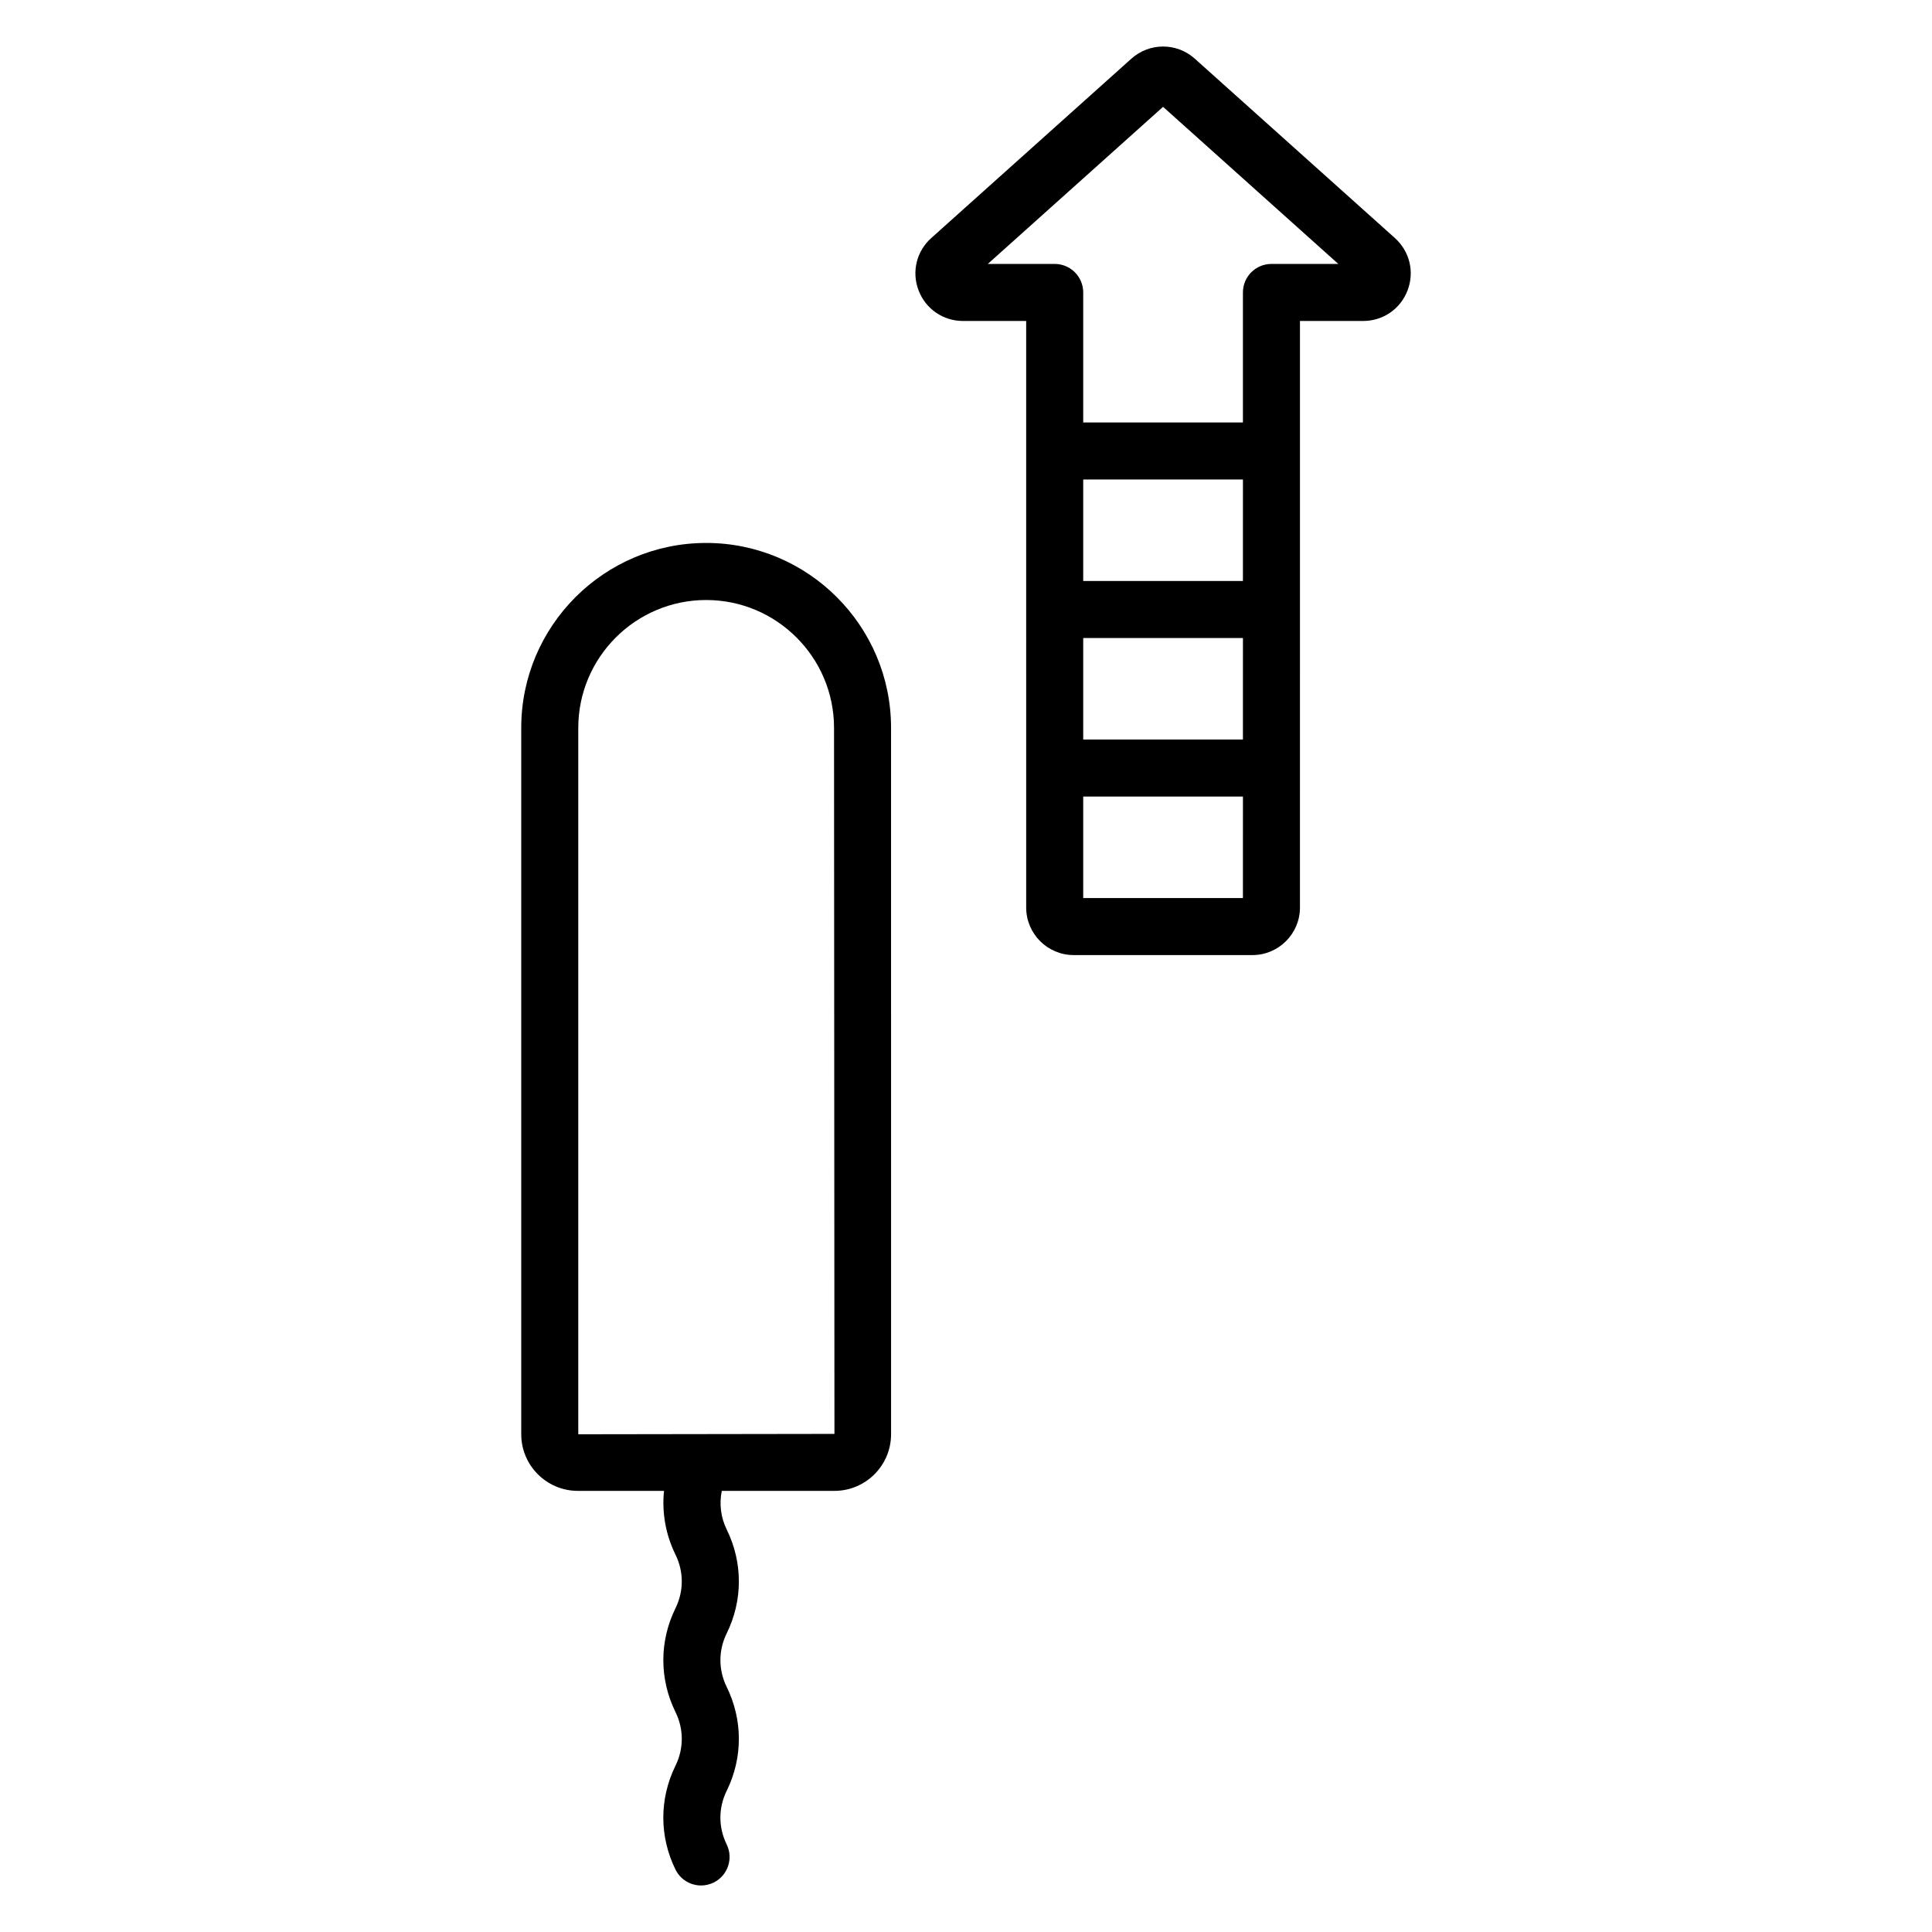 <?xml version="1.0" encoding="UTF-8"?>
<!-- Uploaded to: ICON Repo, www.iconrepo.com, Generator: ICON Repo Mixer Tools -->
<svg fill="#000000" width="800px" height="800px" version="1.1" viewBox="144 144 512 512" xmlns="http://www.w3.org/2000/svg">
 <path d="m513.66 207.08-53.027-47.531c-4.797-4.297-12.023-4.289-16.812 0.004l-53.027 47.531c-3.922 3.516-5.238 8.965-3.359 13.879 1.883 4.918 6.5 8.098 11.766 8.098h16.746l0.004 155.45c0 6.945 5.648 12.594 12.594 12.594h47.363c6.945 0 12.594-5.652 12.594-12.594l0.004-155.45h16.746c5.266 0 9.883-3.176 11.766-8.094 1.883-4.914 0.566-10.363-3.356-13.883zm-40.273 174.91h-42.324v-26.898h42.328zm0-42.012h-42.324v-26.898h42.328zm0-42.012h-42.324v-26.898h42.328zm7.559-84.023c-4.172 0-7.559 3.383-7.559 7.559v34.453h-42.324v-34.453c0-4.176-3.387-7.559-7.559-7.559h-17.723l46.445-41.629 46.441 41.629zm-149.81 73.945c-27.02 0-49.004 21.984-49.004 49v187.2c0 8.277 6.734 15.008 15.008 15.008h22.828c-0.586 5.723 0.414 11.555 3.047 16.906 2.215 4.508 2.215 9.676-0.004 14.195-4.301 8.742-4.297 18.773 0.004 27.527 2.215 4.508 2.219 9.676 0.004 14.18-0.023 0.055-0.051 0.109-0.078 0.164-4.231 8.707-4.211 18.68 0.066 27.375 1.312 2.676 3.996 4.227 6.789 4.227 1.121 0 2.254-0.246 3.328-0.773 3.746-1.844 5.289-6.371 3.449-10.117-2.215-4.508-2.215-9.676 0-14.184 0.023-0.051 0.051-0.102 0.078-0.156 4.231-8.707 4.207-18.68-0.07-27.391-2.219-4.508-2.219-9.676 0.004-14.195 4.297-8.742 4.297-18.773 0-27.523-1.594-3.234-1.996-6.805-1.305-10.234h29.855c8.277 0 15.008-6.731 15.008-15.008l-0.004-187.2c0-27.02-21.984-49.004-49.004-49.004zm-33.887 236.21v-187.2c0-18.688 15.203-33.887 33.891-33.887s33.887 15.199 33.887 33.887l0.109 187.1z"/>
</svg>